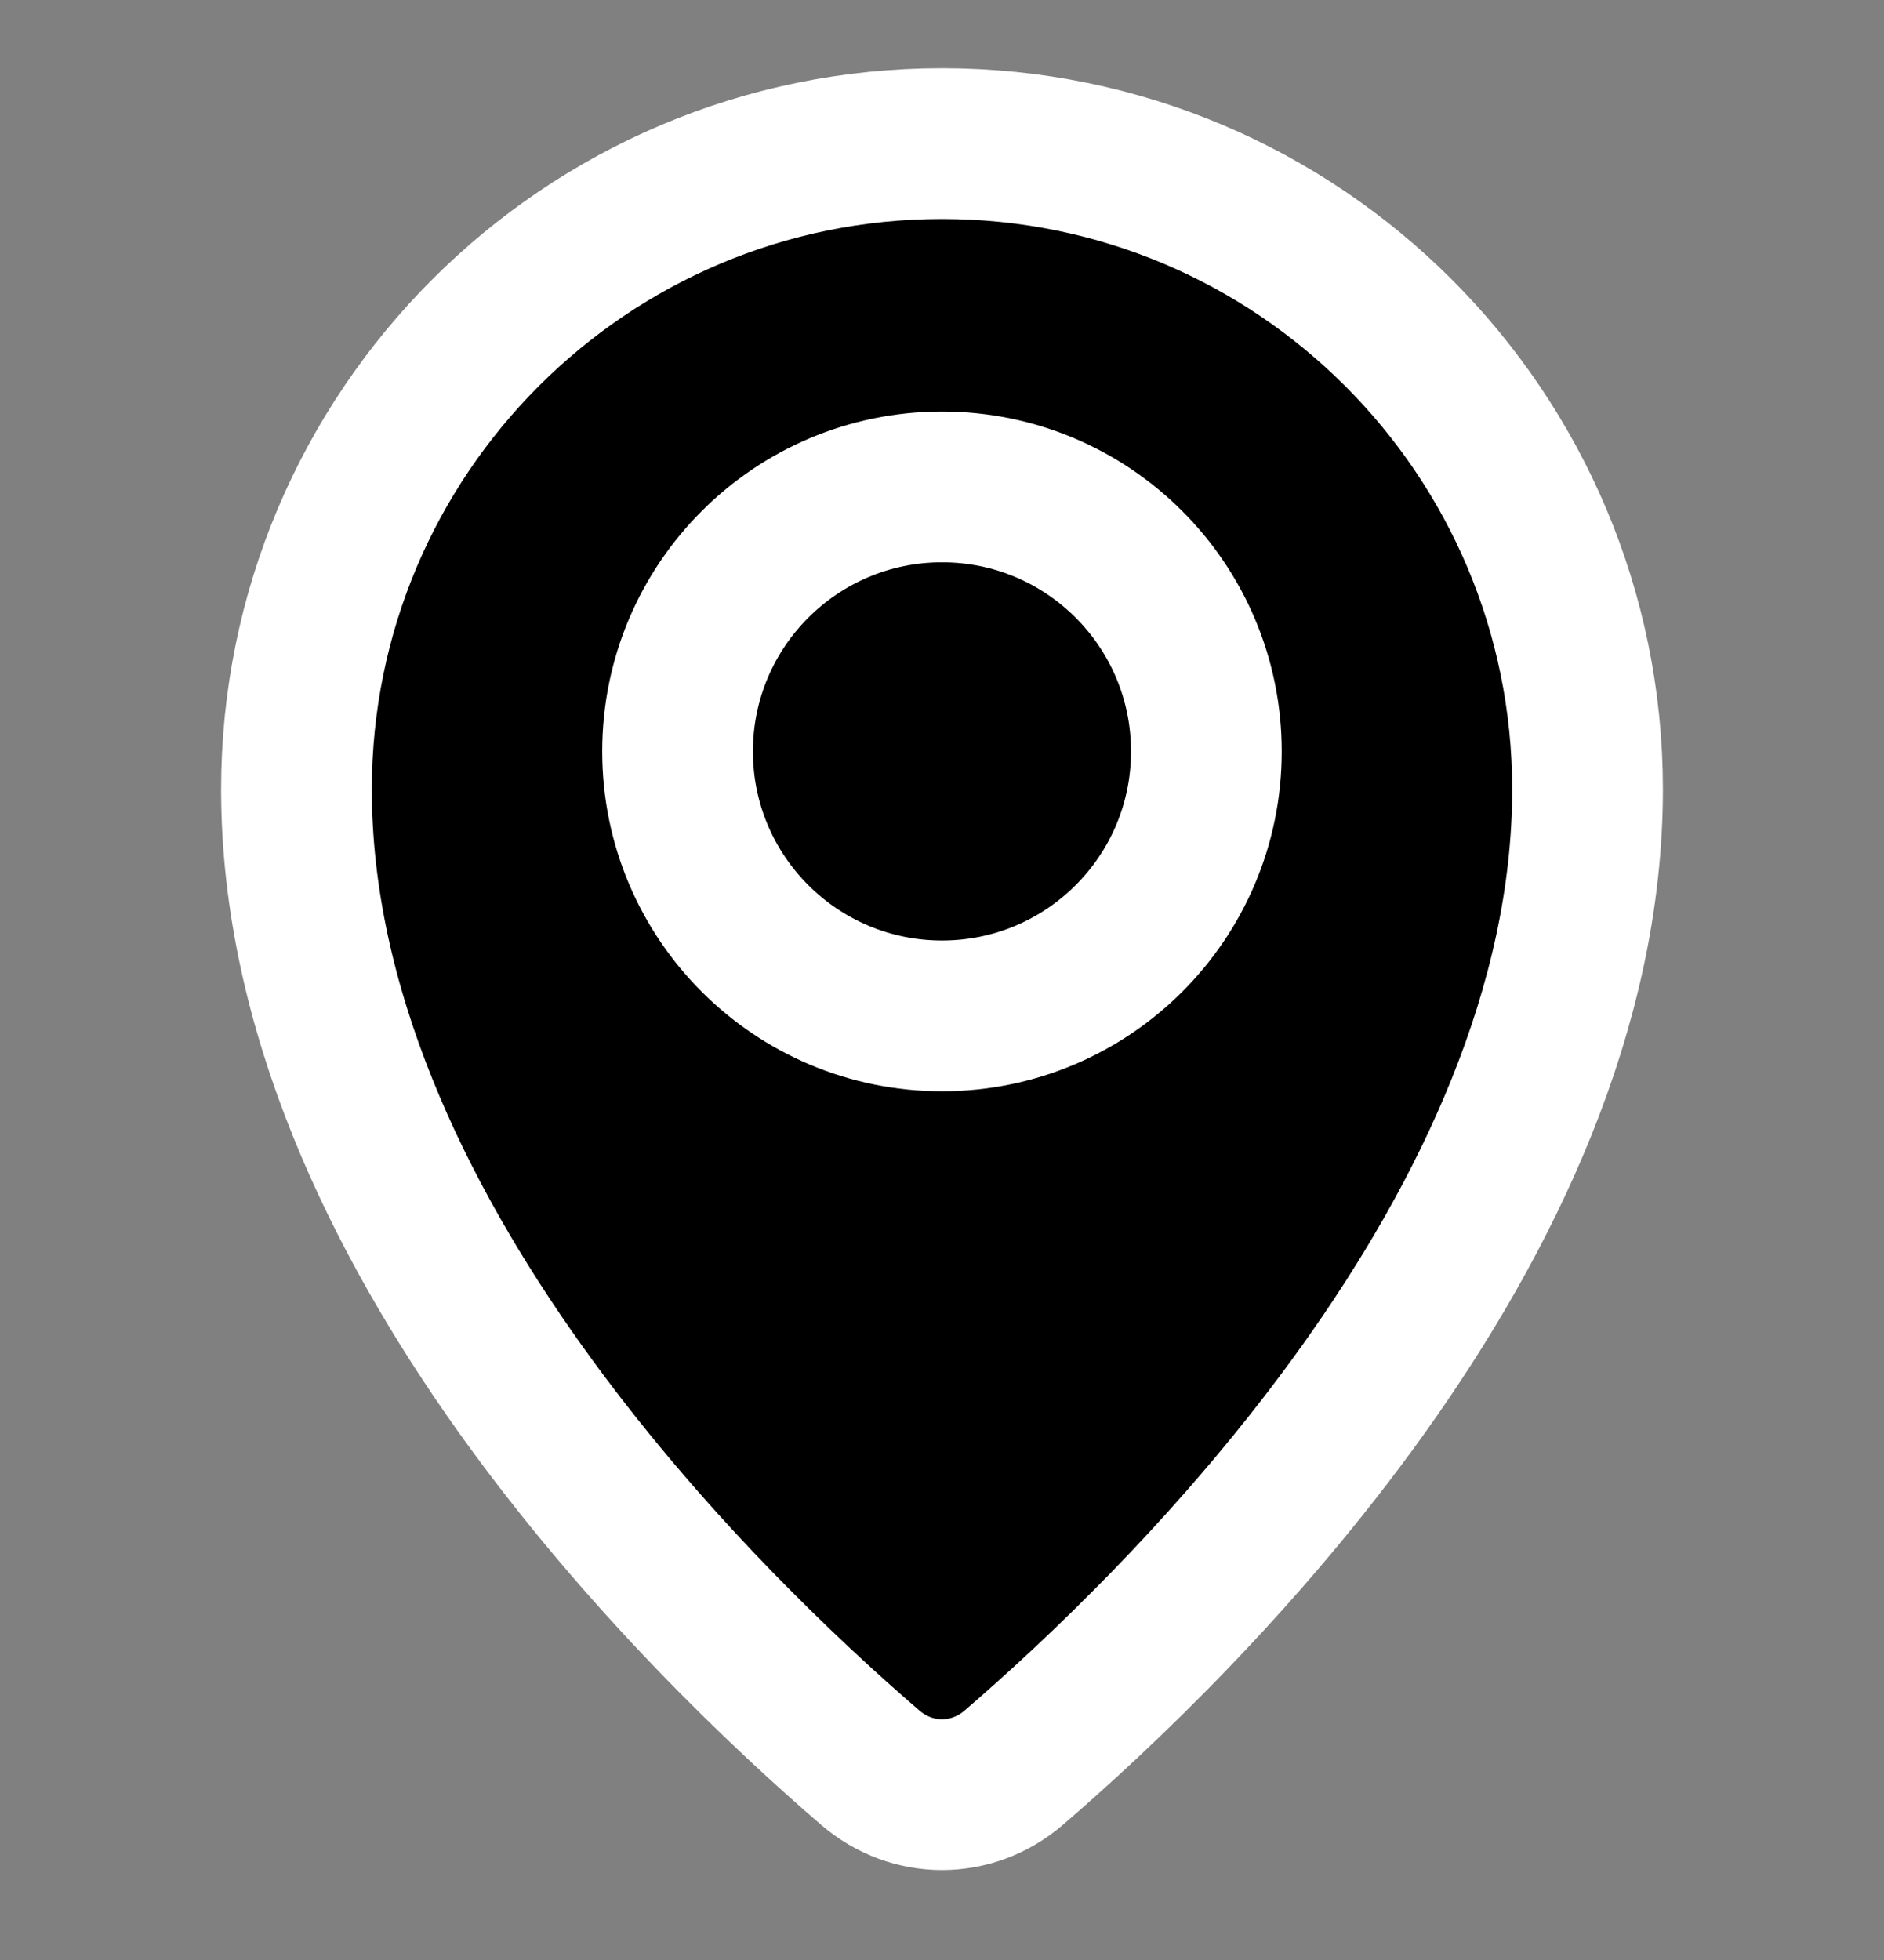 <svg width="25" height="26" viewBox="0 0 25 26" fill="none" xmlns="http://www.w3.org/2000/svg">
<rect x="0" y="0" width="25" height="26" fill="#808080" stroke="none"/>
<g id="travel-map-location-pin--navigation-map-maps-pin-gps-location">
<g id="Group 27">
<path id="Vector" d="M13.452 23.449C15.683 21.529 21.066 16.296 21.066 10.471C21.066 5.74 17.231 1.905 12.5 1.905C7.769 1.905 3.934 5.74 3.934 10.471C3.934 16.296 9.316 21.529 11.548 23.449C12.103 23.926 12.897 23.926 13.452 23.449Z" fill="black" stroke="white" stroke-width="2" stroke-linecap="round" stroke-linejoin="round"/>
<path id="Vector_2" d="M12.5 13.476C14.438 13.476 16.008 11.906 16.008 9.968C16.008 8.03 14.438 6.459 12.5 6.459C10.562 6.459 8.991 8.03 8.991 9.968C8.991 11.906 10.562 13.476 12.5 13.476Z" fill="black" stroke="white" stroke-width="2" stroke-linecap="round" stroke-linejoin="round"/>
</g>
</g>
</svg>
